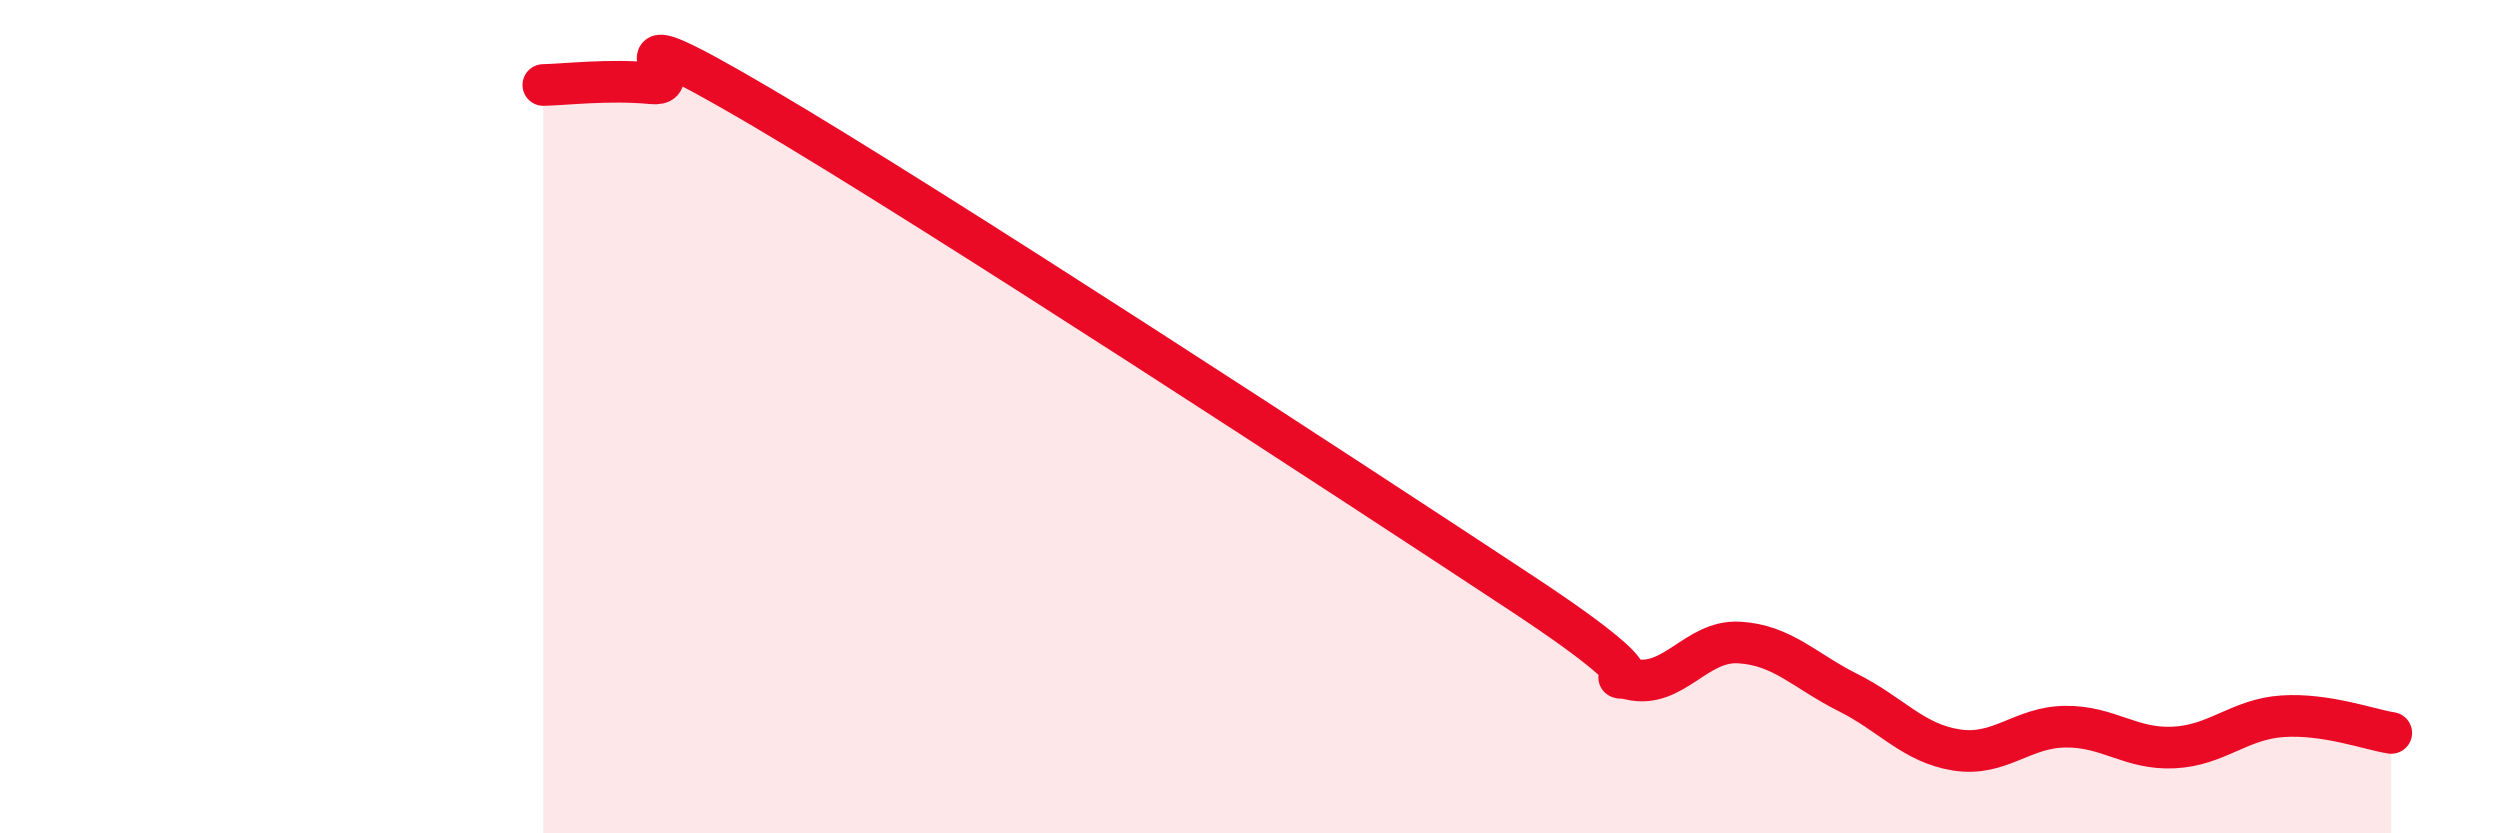 
    <svg width="60" height="20" viewBox="0 0 60 20" xmlns="http://www.w3.org/2000/svg">
      <path
        d="M 13.04,2.04 C 13.56,2.03 14.61,1.9 15.65,2 C 16.69,2.1 14.09,0.11 18.26,2.56 C 22.43,5.01 32.35,11.49 36.52,14.24 C 40.69,16.99 38.09,16.06 39.13,16.3 C 40.17,16.54 40.7,15.36 41.74,15.42 C 42.78,15.48 43.31,16.1 44.35,16.62 C 45.39,17.14 45.92,17.84 46.96,18 C 48,18.16 48.53,17.45 49.57,17.44 C 50.61,17.43 51.13,17.99 52.17,17.94 C 53.21,17.89 53.74,17.26 54.78,17.19 C 55.82,17.12 56.87,17.51 57.39,17.59L57.39 20L13.04 20Z"
        fill="#EB0A25"
        opacity="0.1"
        stroke-linecap="round"
        stroke-linejoin="round"
      />
      <path
        d="M 13.04,2.04 C 13.56,2.03 14.61,1.9 15.65,2 C 16.69,2.1 14.09,0.11 18.26,2.56 C 22.43,5.01 32.35,11.49 36.52,14.24 C 40.69,16.99 38.09,16.06 39.13,16.3 C 40.17,16.54 40.7,15.36 41.74,15.42 C 42.78,15.48 43.31,16.1 44.35,16.62 C 45.39,17.14 45.92,17.84 46.96,18 C 48,18.16 48.53,17.45 49.57,17.44 C 50.61,17.43 51.13,17.99 52.17,17.94 C 53.21,17.89 53.74,17.26 54.78,17.19 C 55.82,17.12 56.87,17.51 57.39,17.59"
        stroke="#EB0A25"
        stroke-width="1"
        fill="none"
        stroke-linecap="round"
        stroke-linejoin="round"
      />
    </svg>
  